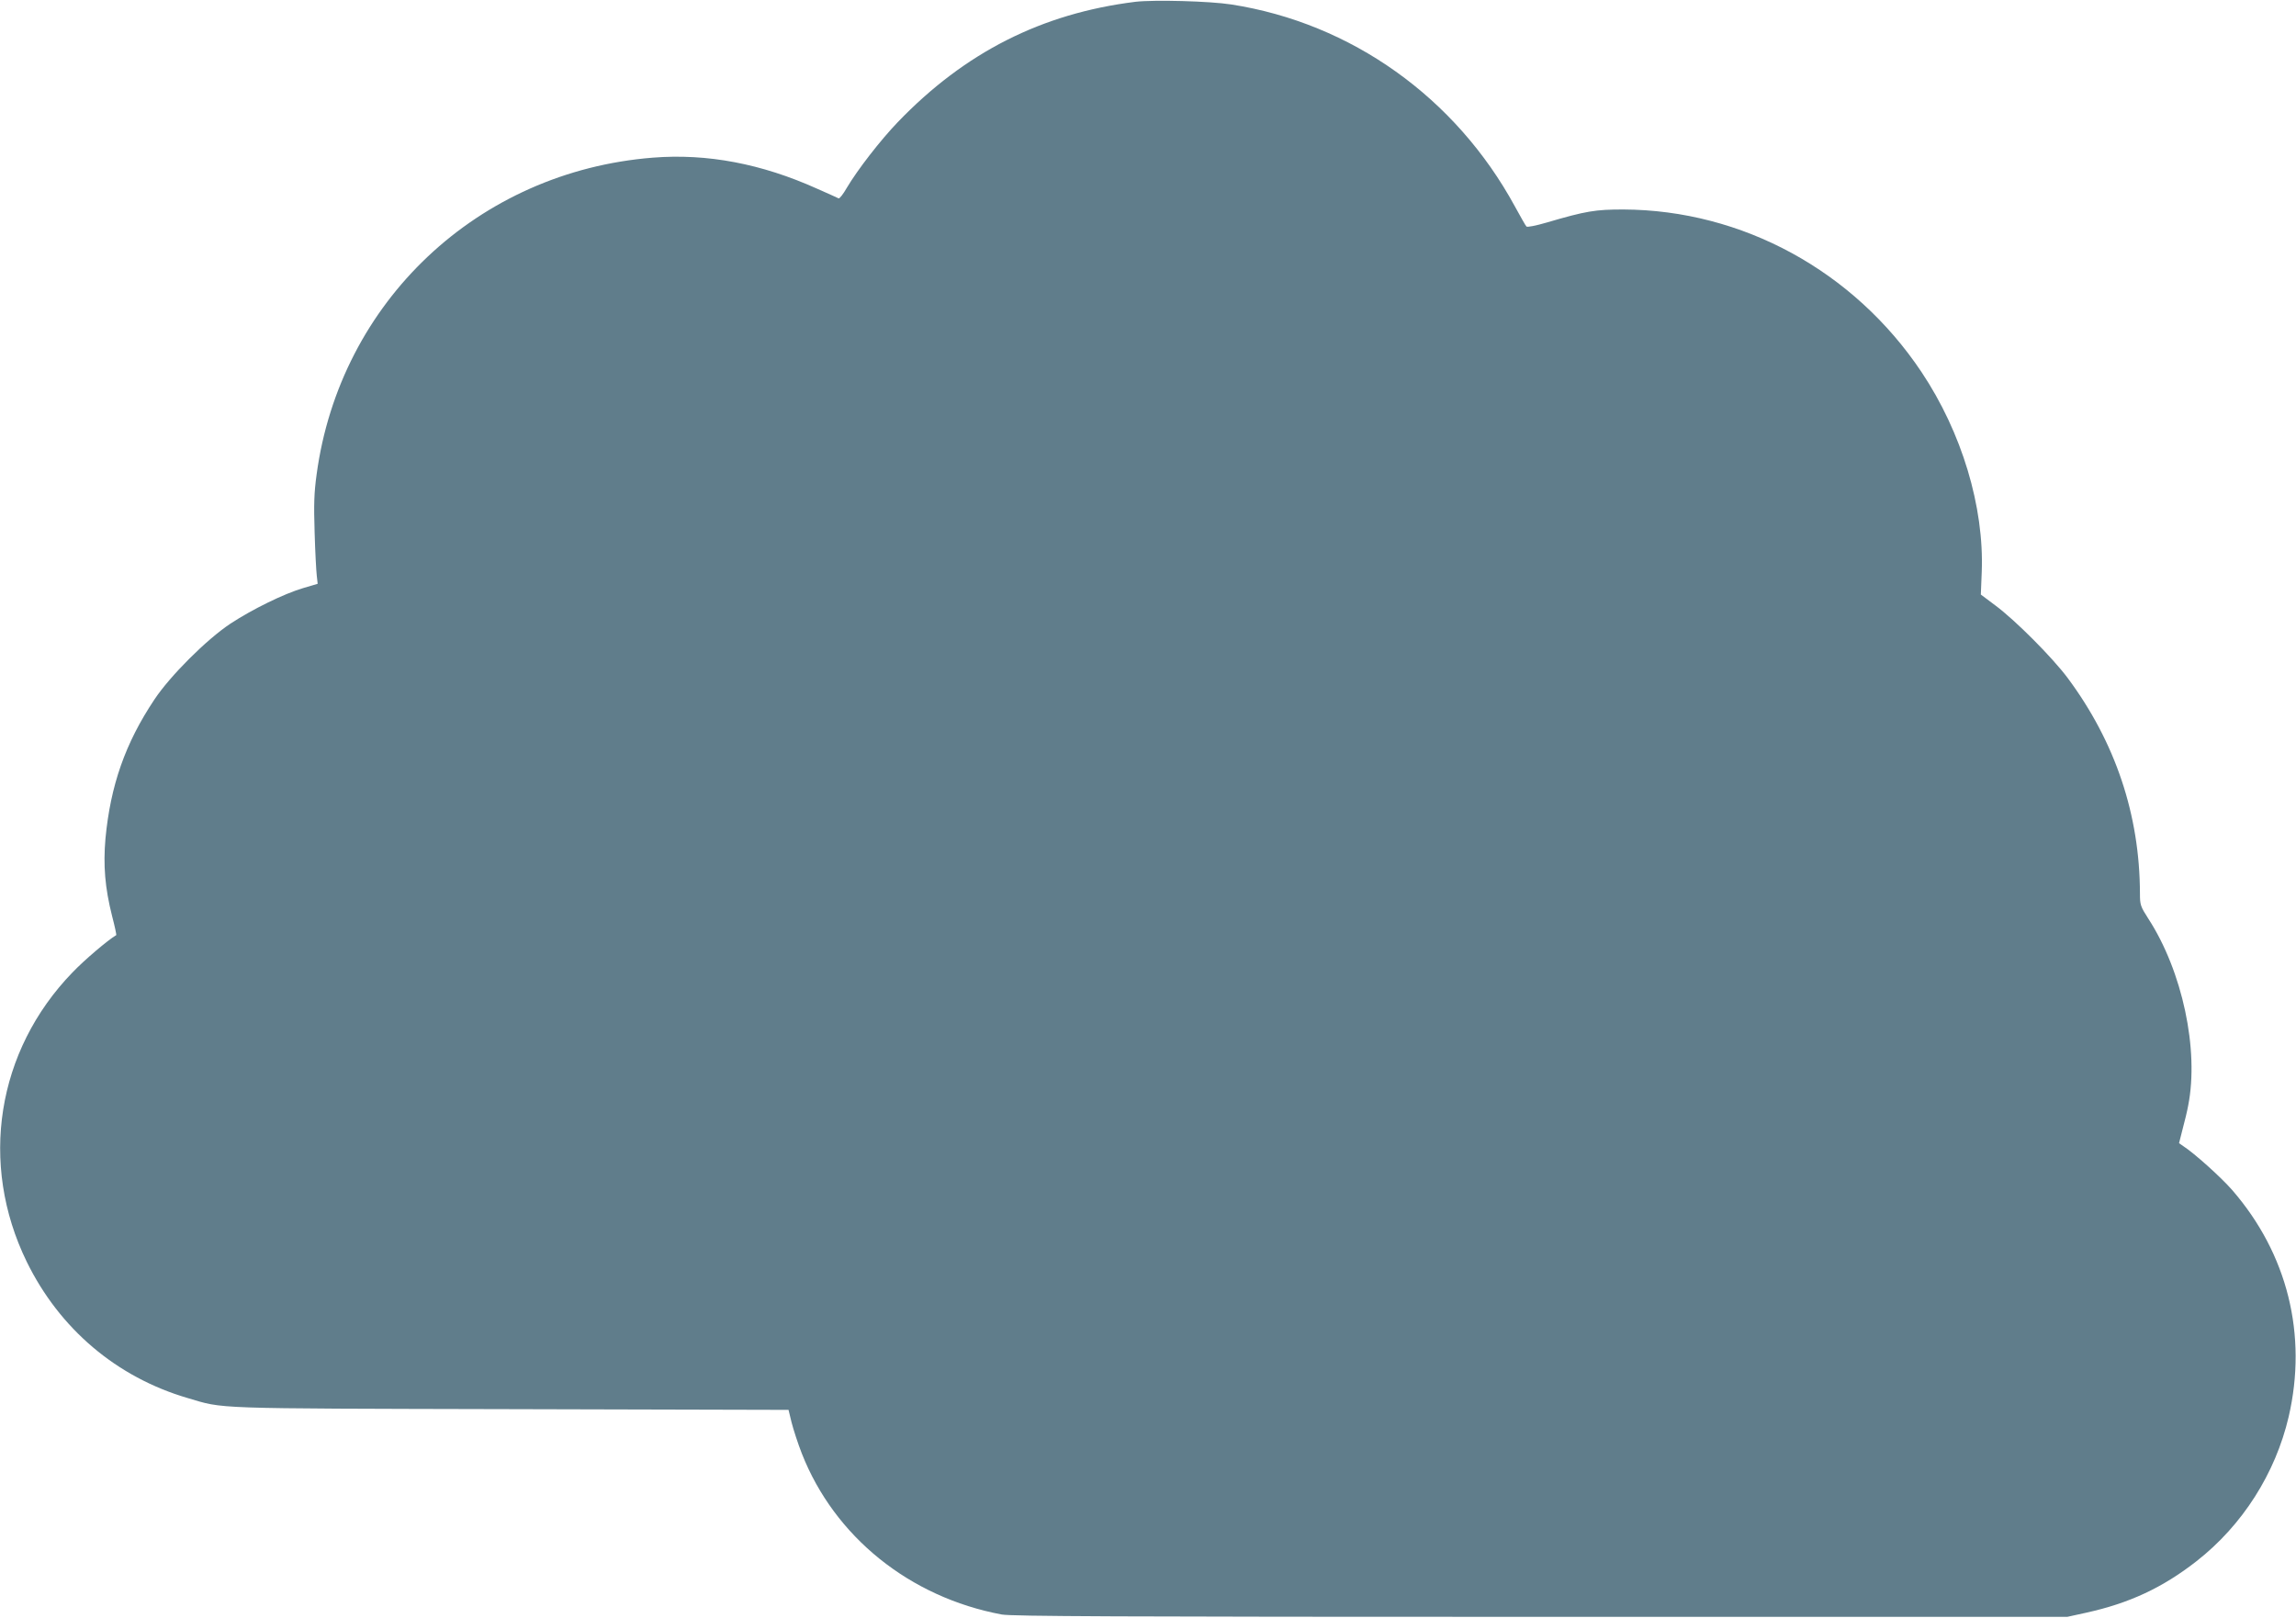 <?xml version="1.0" standalone="no"?>
<!DOCTYPE svg PUBLIC "-//W3C//DTD SVG 20010904//EN"
 "http://www.w3.org/TR/2001/REC-SVG-20010904/DTD/svg10.dtd">
<svg version="1.0" xmlns="http://www.w3.org/2000/svg"
 width="1280pt" height="902pt" viewBox="0 0 1280 902"
 preserveAspectRatio="xMidYMid meet">
<g transform="translate(0,902) scale(0.1,-0.1)"
fill="#607d8b" stroke="none">
<path d="M6330 9010 c-523 -65 -951 -282 -1325 -671 -97 -101 -224 -265 -284
-366 -20 -35 -40 -61 -46 -59 -5 3 -59 27 -120 54 -309 139 -612 197 -915 173
-975 -77 -1745 -803 -1875 -1767 -14 -102 -16 -166 -11 -323 3 -108 9 -216 12
-241 l5 -45 -81 -24 c-108 -32 -283 -118 -405 -198 -133 -88 -337 -292 -424
-423 -163 -244 -245 -480 -273 -775 -13 -150 -3 -275 37 -433 15 -57 25 -105
23 -106 -46 -27 -176 -137 -244 -208 -423 -437 -522 -1066 -255 -1613 183
-374 501 -644 897 -760 207 -61 108 -58 1800 -62 l1550 -4 17 -70 c10 -39 35
-117 57 -173 182 -464 601 -802 1115 -898 57 -10 636 -13 3005 -13 l2935 0
105 23 c241 53 427 140 615 287 256 200 440 489 514 805 106 457 -6 909 -315
1265 -63 72 -211 205 -273 245 l-23 16 20 79 c12 44 26 103 31 131 61 310 -32
749 -223 1043 -43 67 -46 76 -46 139 -1 439 -137 844 -403 1202 -86 115 -293
323 -404 405 l-80 60 5 126 c14 363 -111 778 -336 1115 -377 564 -999 903
-1662 906 -155 0 -207 -8 -428 -73 -58 -17 -108 -27 -112 -22 -5 4 -33 55 -64
111 -331 609 -913 1023 -1581 1127 -121 19 -431 27 -535 15z"/>
</g>
</svg>
